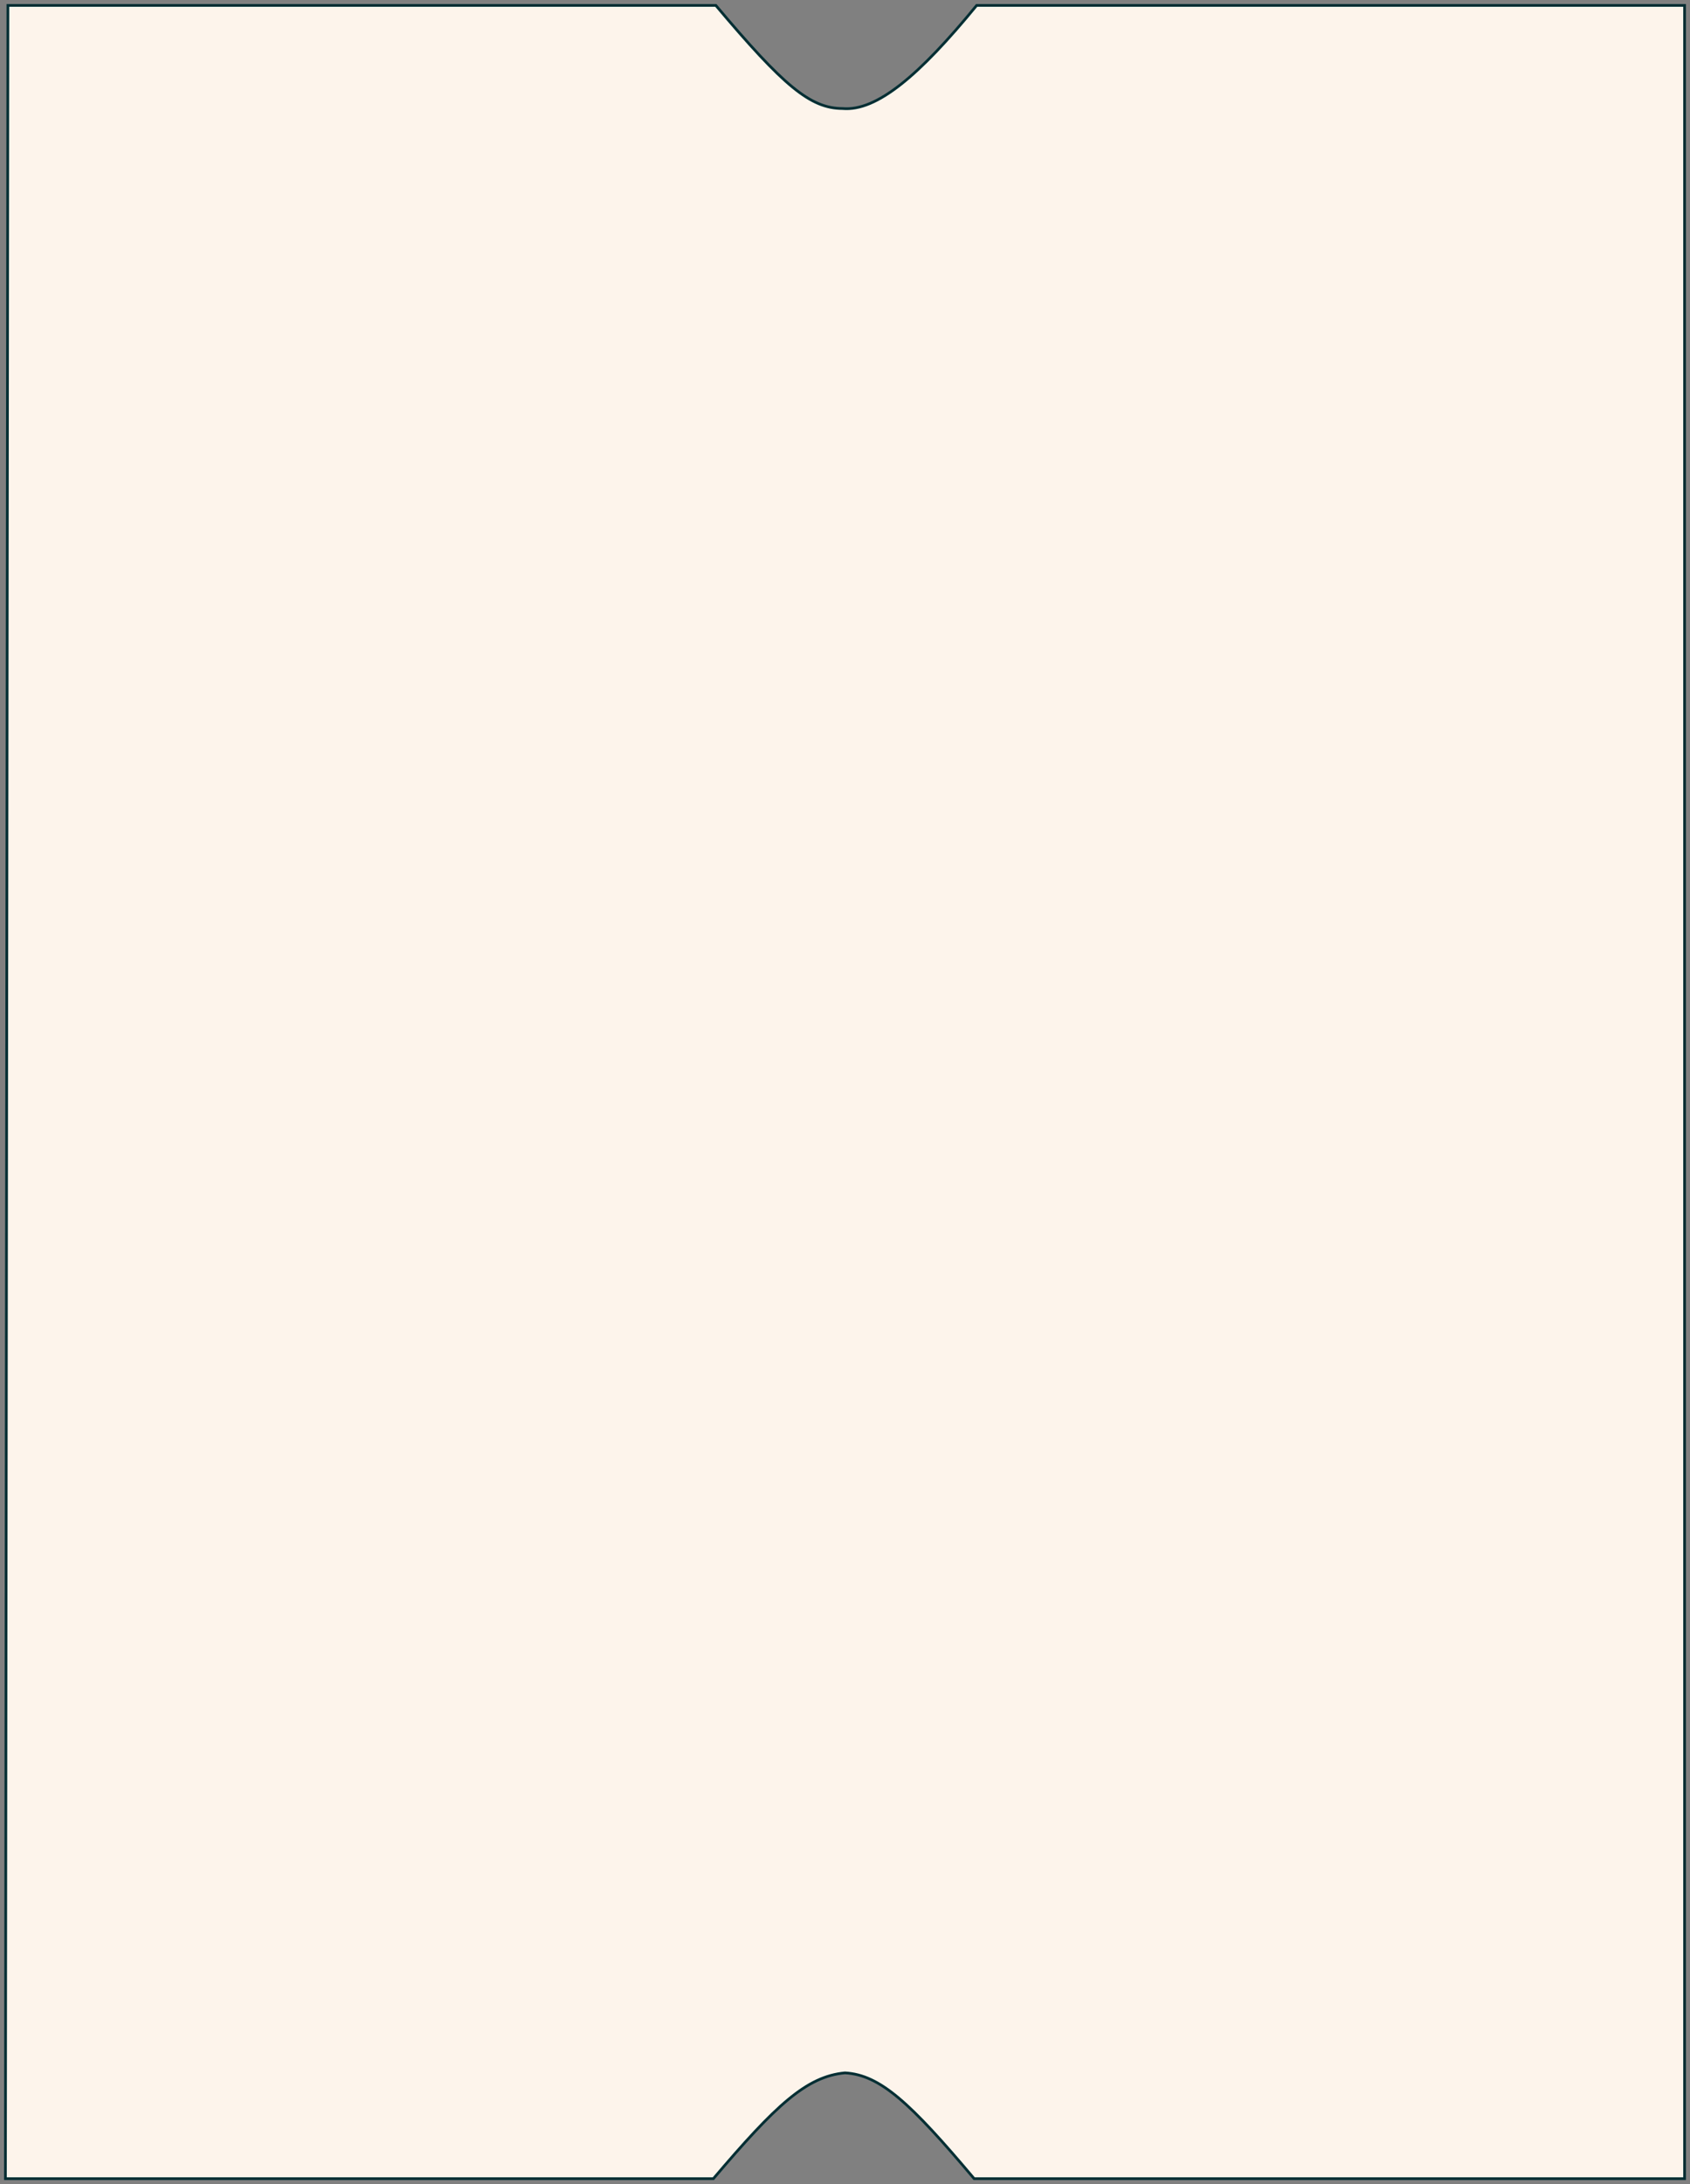 <svg width="312" height="403" viewBox="0 0 312 403" fill="none" xmlns="http://www.w3.org/2000/svg">
<rect x="0" y="0" width="312" height="403" fill="#808080" stroke="none"/>
<path d="M132.154 1H1.459L1 402H131.695C143.225 388.435 148.895 383.132 156 382.476C162.464 382.841 168.013 387.956 179.846 402H311V1H180.305C169.731 13.909 161.842 20.589 155.541 20.024C149.609 19.997 144.689 15.884 132.154 1Z" fill="#FDF4EB" stroke="#012E33" stroke-width="0.5"/>
</svg>
